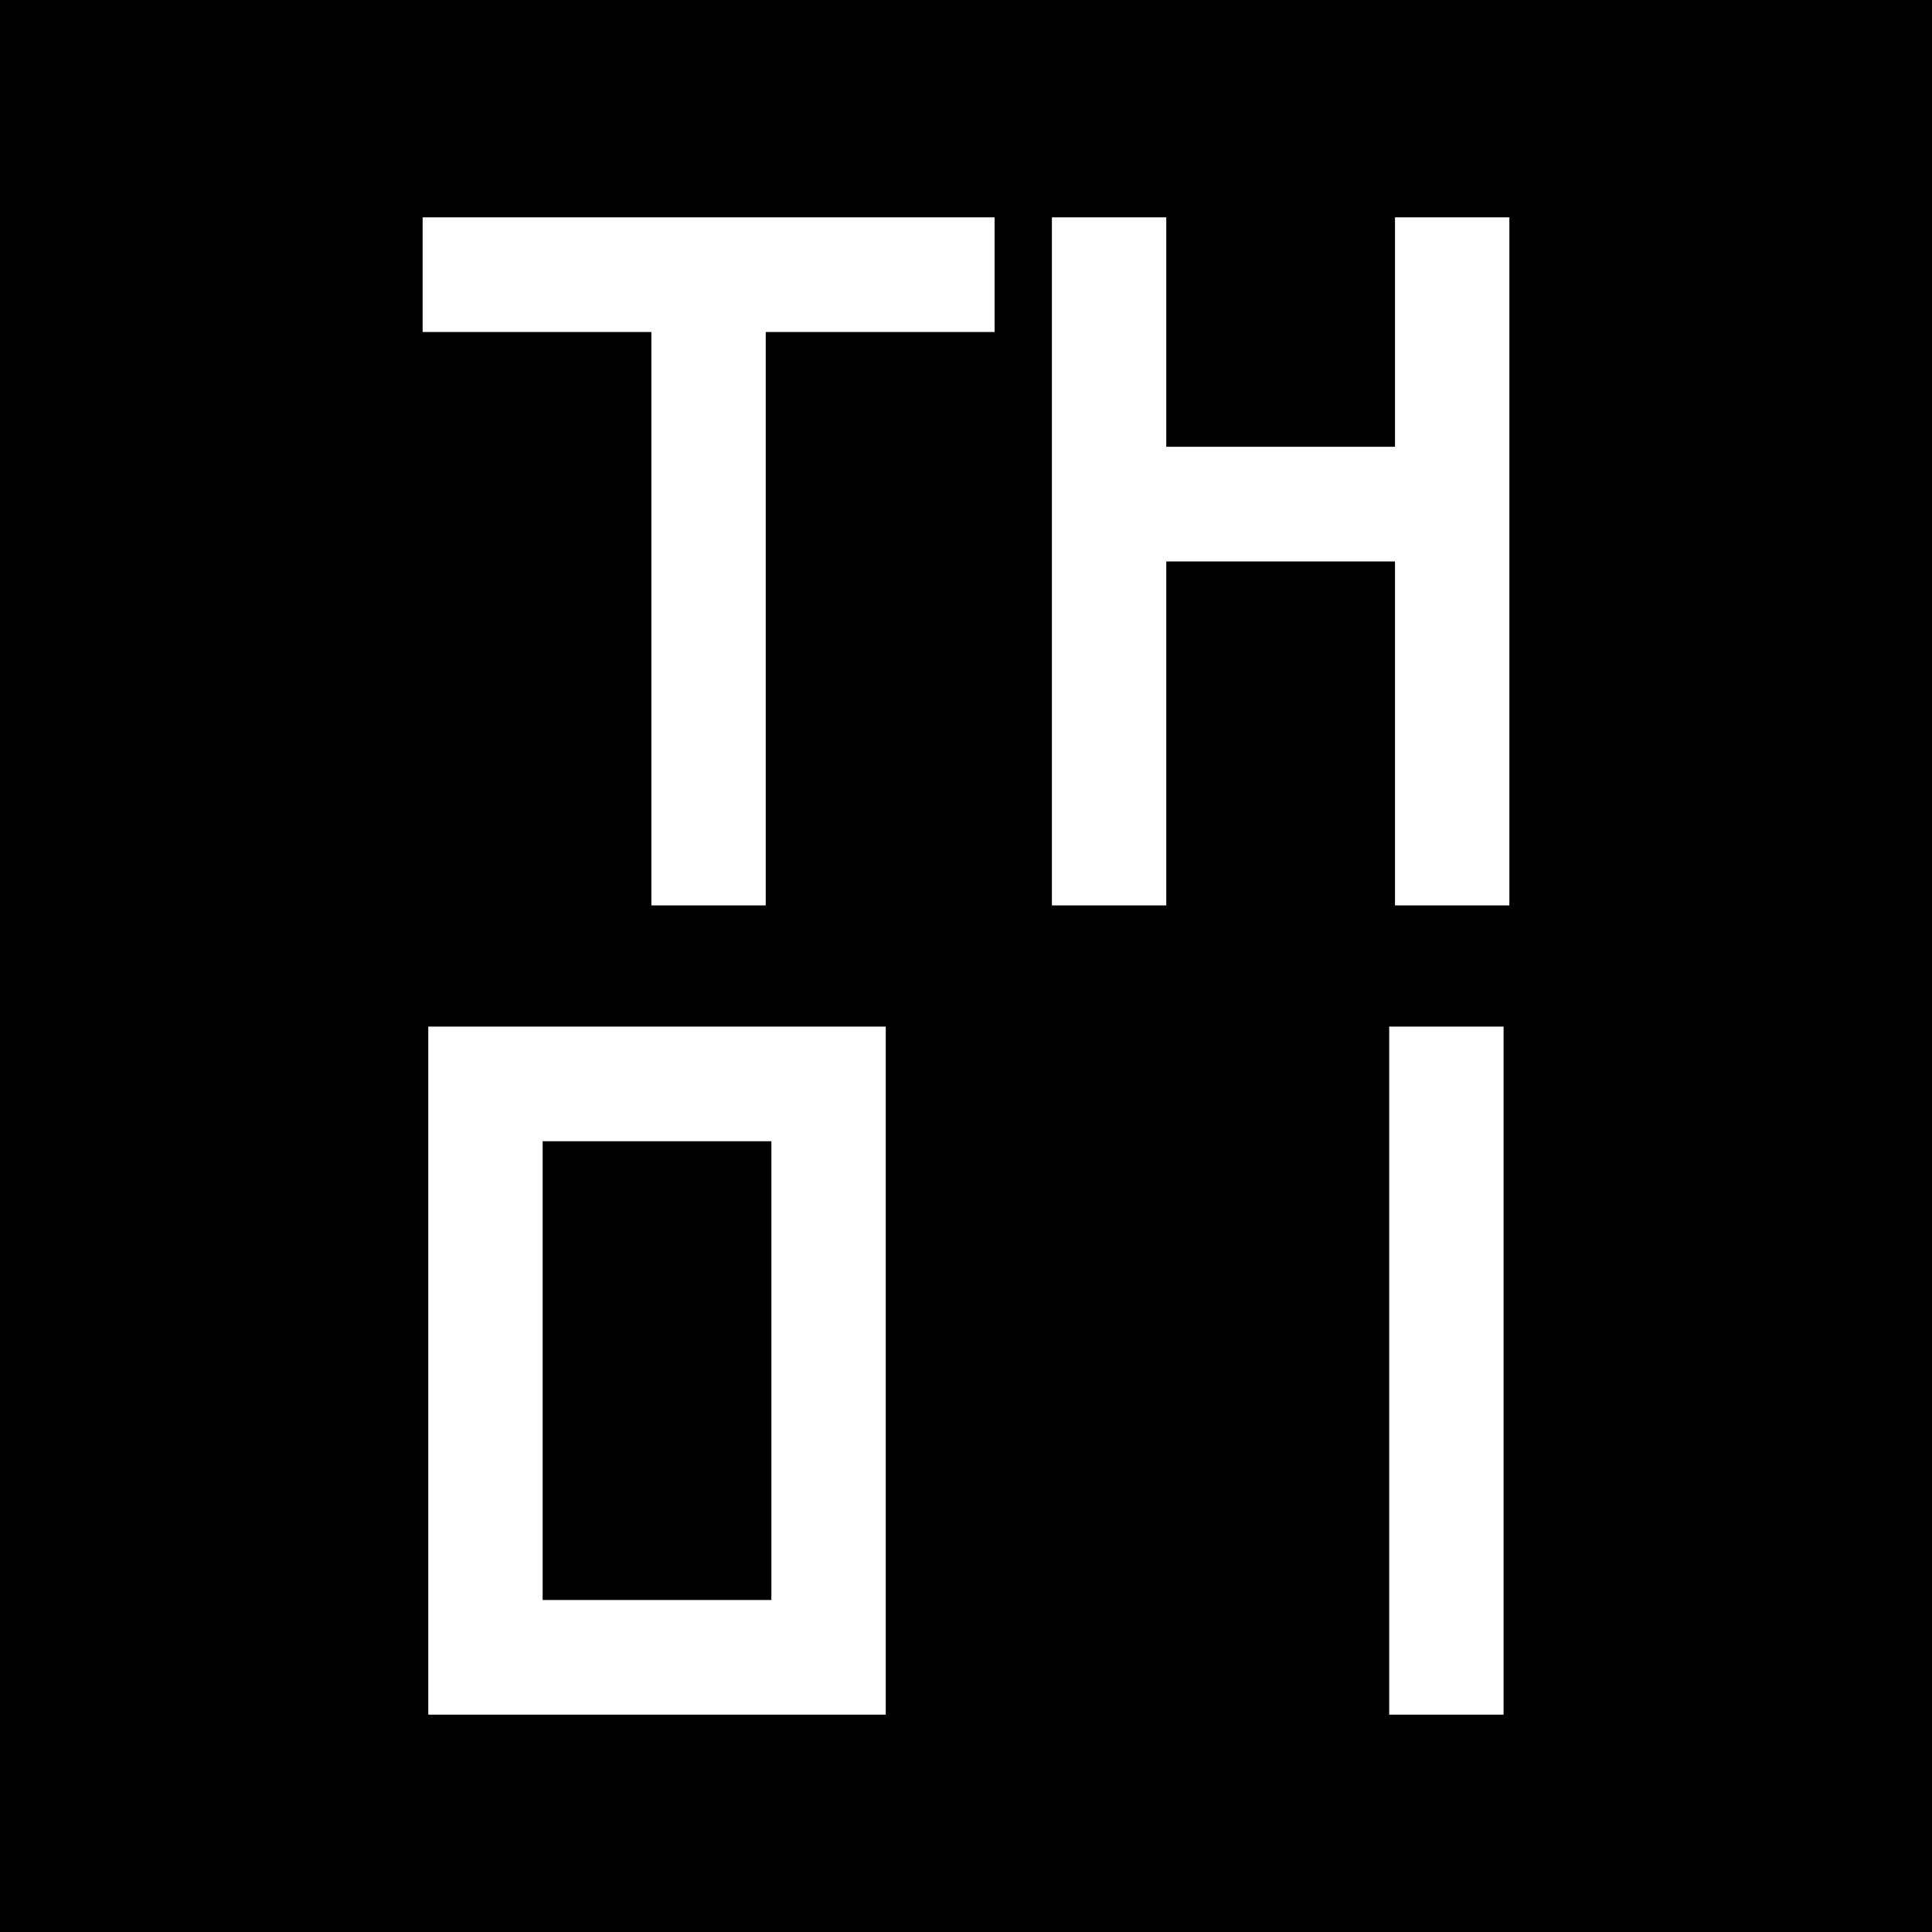<svg width="640" height="640" viewBox="0 0 640 640" fill="none" xmlns="http://www.w3.org/2000/svg">
<rect width="640" height="640" fill="black"/>
<path d="M215.771 299.928V109.98H140V72H329.474V109.98H253.656V299.928H215.771ZM348.458 299.928V72H386.343V148.007H462.114V72H500V299.928H462.114V185.987H386.343V299.928H348.458ZM255.533 530.02V378.052H179.762V530.02H255.533ZM141.876 568V340.072H293.419V568H141.876ZM460.192 568V340.072H498.078V568H460.192Z" fill="white"/>
</svg>

